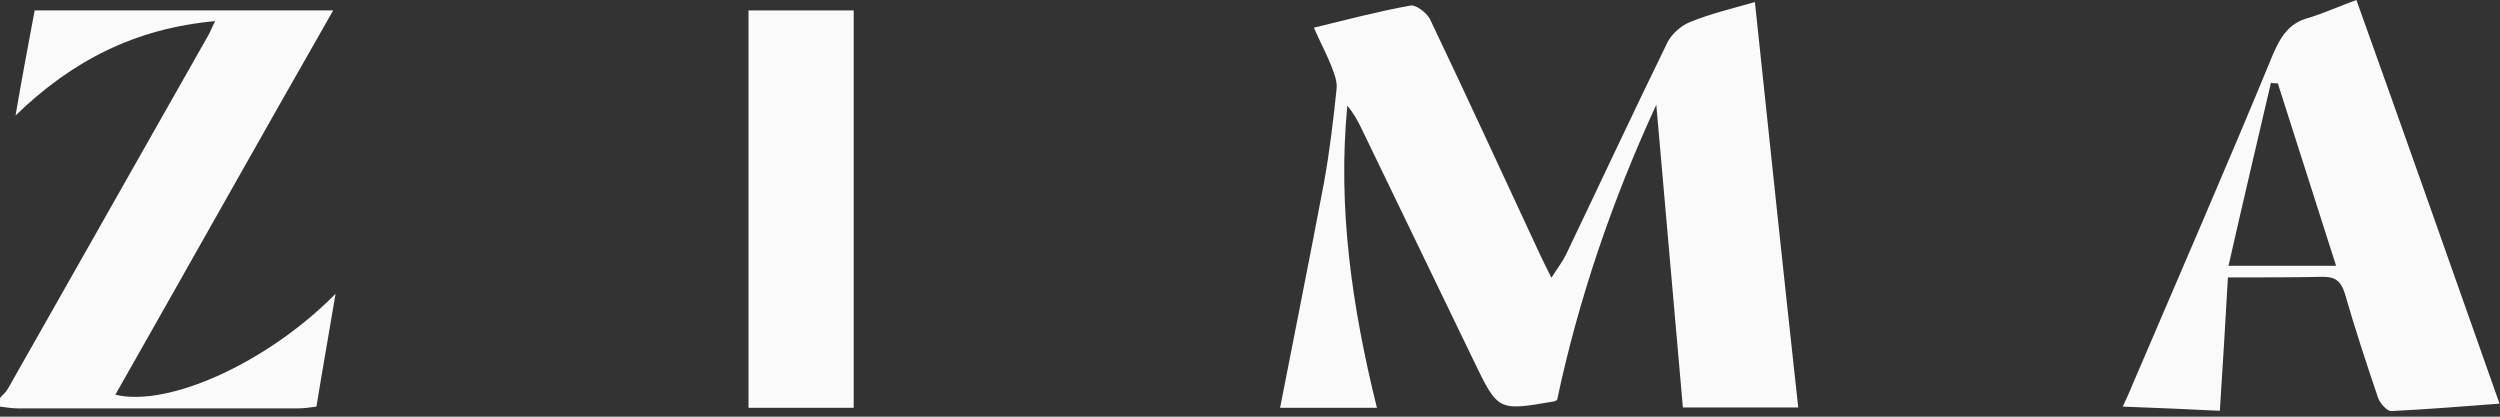 <?xml version="1.0" encoding="UTF-8"?> <svg xmlns="http://www.w3.org/2000/svg" width="372" height="62" viewBox="0 0 372 62" fill="none"><rect x="0" y="0" width="372" height="62" fill="#333333" stroke="none"/><path fill-rule="evenodd" clip-rule="evenodd" d="M0 59.22C0.4 58.733 0.889 58.378 1.2 57.802C11.16 40.263 21.075 22.723 31.035 5.183C31.302 4.74 31.435 4.253 32.013 3.145C20.142 4.208 10.716 9.036 2.312 17.186C3.201 12.004 4.179 6.733 5.158 1.551H49.576C38.638 20.685 27.967 39.731 17.163 58.733C25.077 60.637 39.839 53.949 49.932 43.717C48.909 49.83 47.975 55.012 47.086 60.504C46.108 60.637 45.218 60.77 44.24 60.77C30.457 60.77 16.629 60.77 2.846 60.77C1.867 60.77 0.889 60.637 0 60.504V59.22Z" fill="#FAFAFA"></path><path fill-rule="evenodd" clip-rule="evenodd" d="M190.479 60.679C192.702 49.252 194.925 38.223 197.015 27.15C197.859 22.499 198.393 17.893 198.882 13.242C199.015 12.135 198.526 10.939 198.126 9.876C197.37 7.971 196.392 6.155 195.503 4.118C200.438 2.922 205.107 1.682 209.82 0.84C210.665 0.619 212.265 1.903 212.754 2.789C218.268 14.349 223.603 25.954 229.028 37.603C229.517 38.666 230.05 39.729 230.851 41.324C231.695 39.995 232.451 39.02 232.985 37.957C238.054 27.371 242.989 16.785 248.147 6.244C248.769 5.048 250.147 3.808 251.481 3.276C254.416 2.08 257.528 1.327 261.13 0.309C263.264 20.506 265.354 40.349 267.577 60.635H250.414C249.08 45.62 247.791 30.605 246.457 15.589C239.921 29.763 234.897 44.424 231.695 59.528C231.34 59.661 231.295 59.749 231.117 59.749C222.892 61.167 222.892 61.167 219.246 53.593C213.688 42.077 208.13 30.56 202.572 19.089C201.994 17.893 201.372 16.785 200.483 15.722C199.015 30.959 201.194 45.753 204.884 60.679H190.479Z" fill="#FAFAFA"></path><path fill-rule="evenodd" clip-rule="evenodd" d="M371.931 60.061C366.284 60.504 361.082 60.902 355.791 61.168C355.168 61.168 354.101 59.972 353.834 59.131C352.1 53.993 350.411 48.899 348.899 43.628C348.321 41.856 347.521 41.192 345.698 41.192C341.118 41.281 336.538 41.281 331.514 41.281C331.114 48.146 330.758 54.48 330.314 61.124C325.645 60.902 320.976 60.681 315.863 60.504C316.441 59.308 316.841 58.378 317.242 57.403C324.267 40.971 331.425 24.582 338.228 8.061C339.429 5.315 340.673 3.411 343.519 2.658C345.831 1.949 347.965 0.974 350.633 0C357.747 19.843 364.728 39.686 371.931 60.061ZM338.939 12.402C338.584 12.402 338.228 12.402 337.917 12.313C335.827 21.305 333.693 30.296 331.603 39.553H347.61C344.631 30.252 341.785 21.305 338.939 12.402Z" fill="#FAFAFA"></path><path fill-rule="evenodd" clip-rule="evenodd" d="M127.03 60.681H111.379V1.551H127.03V60.681Z" fill="#FAFAFA"></path></svg> 